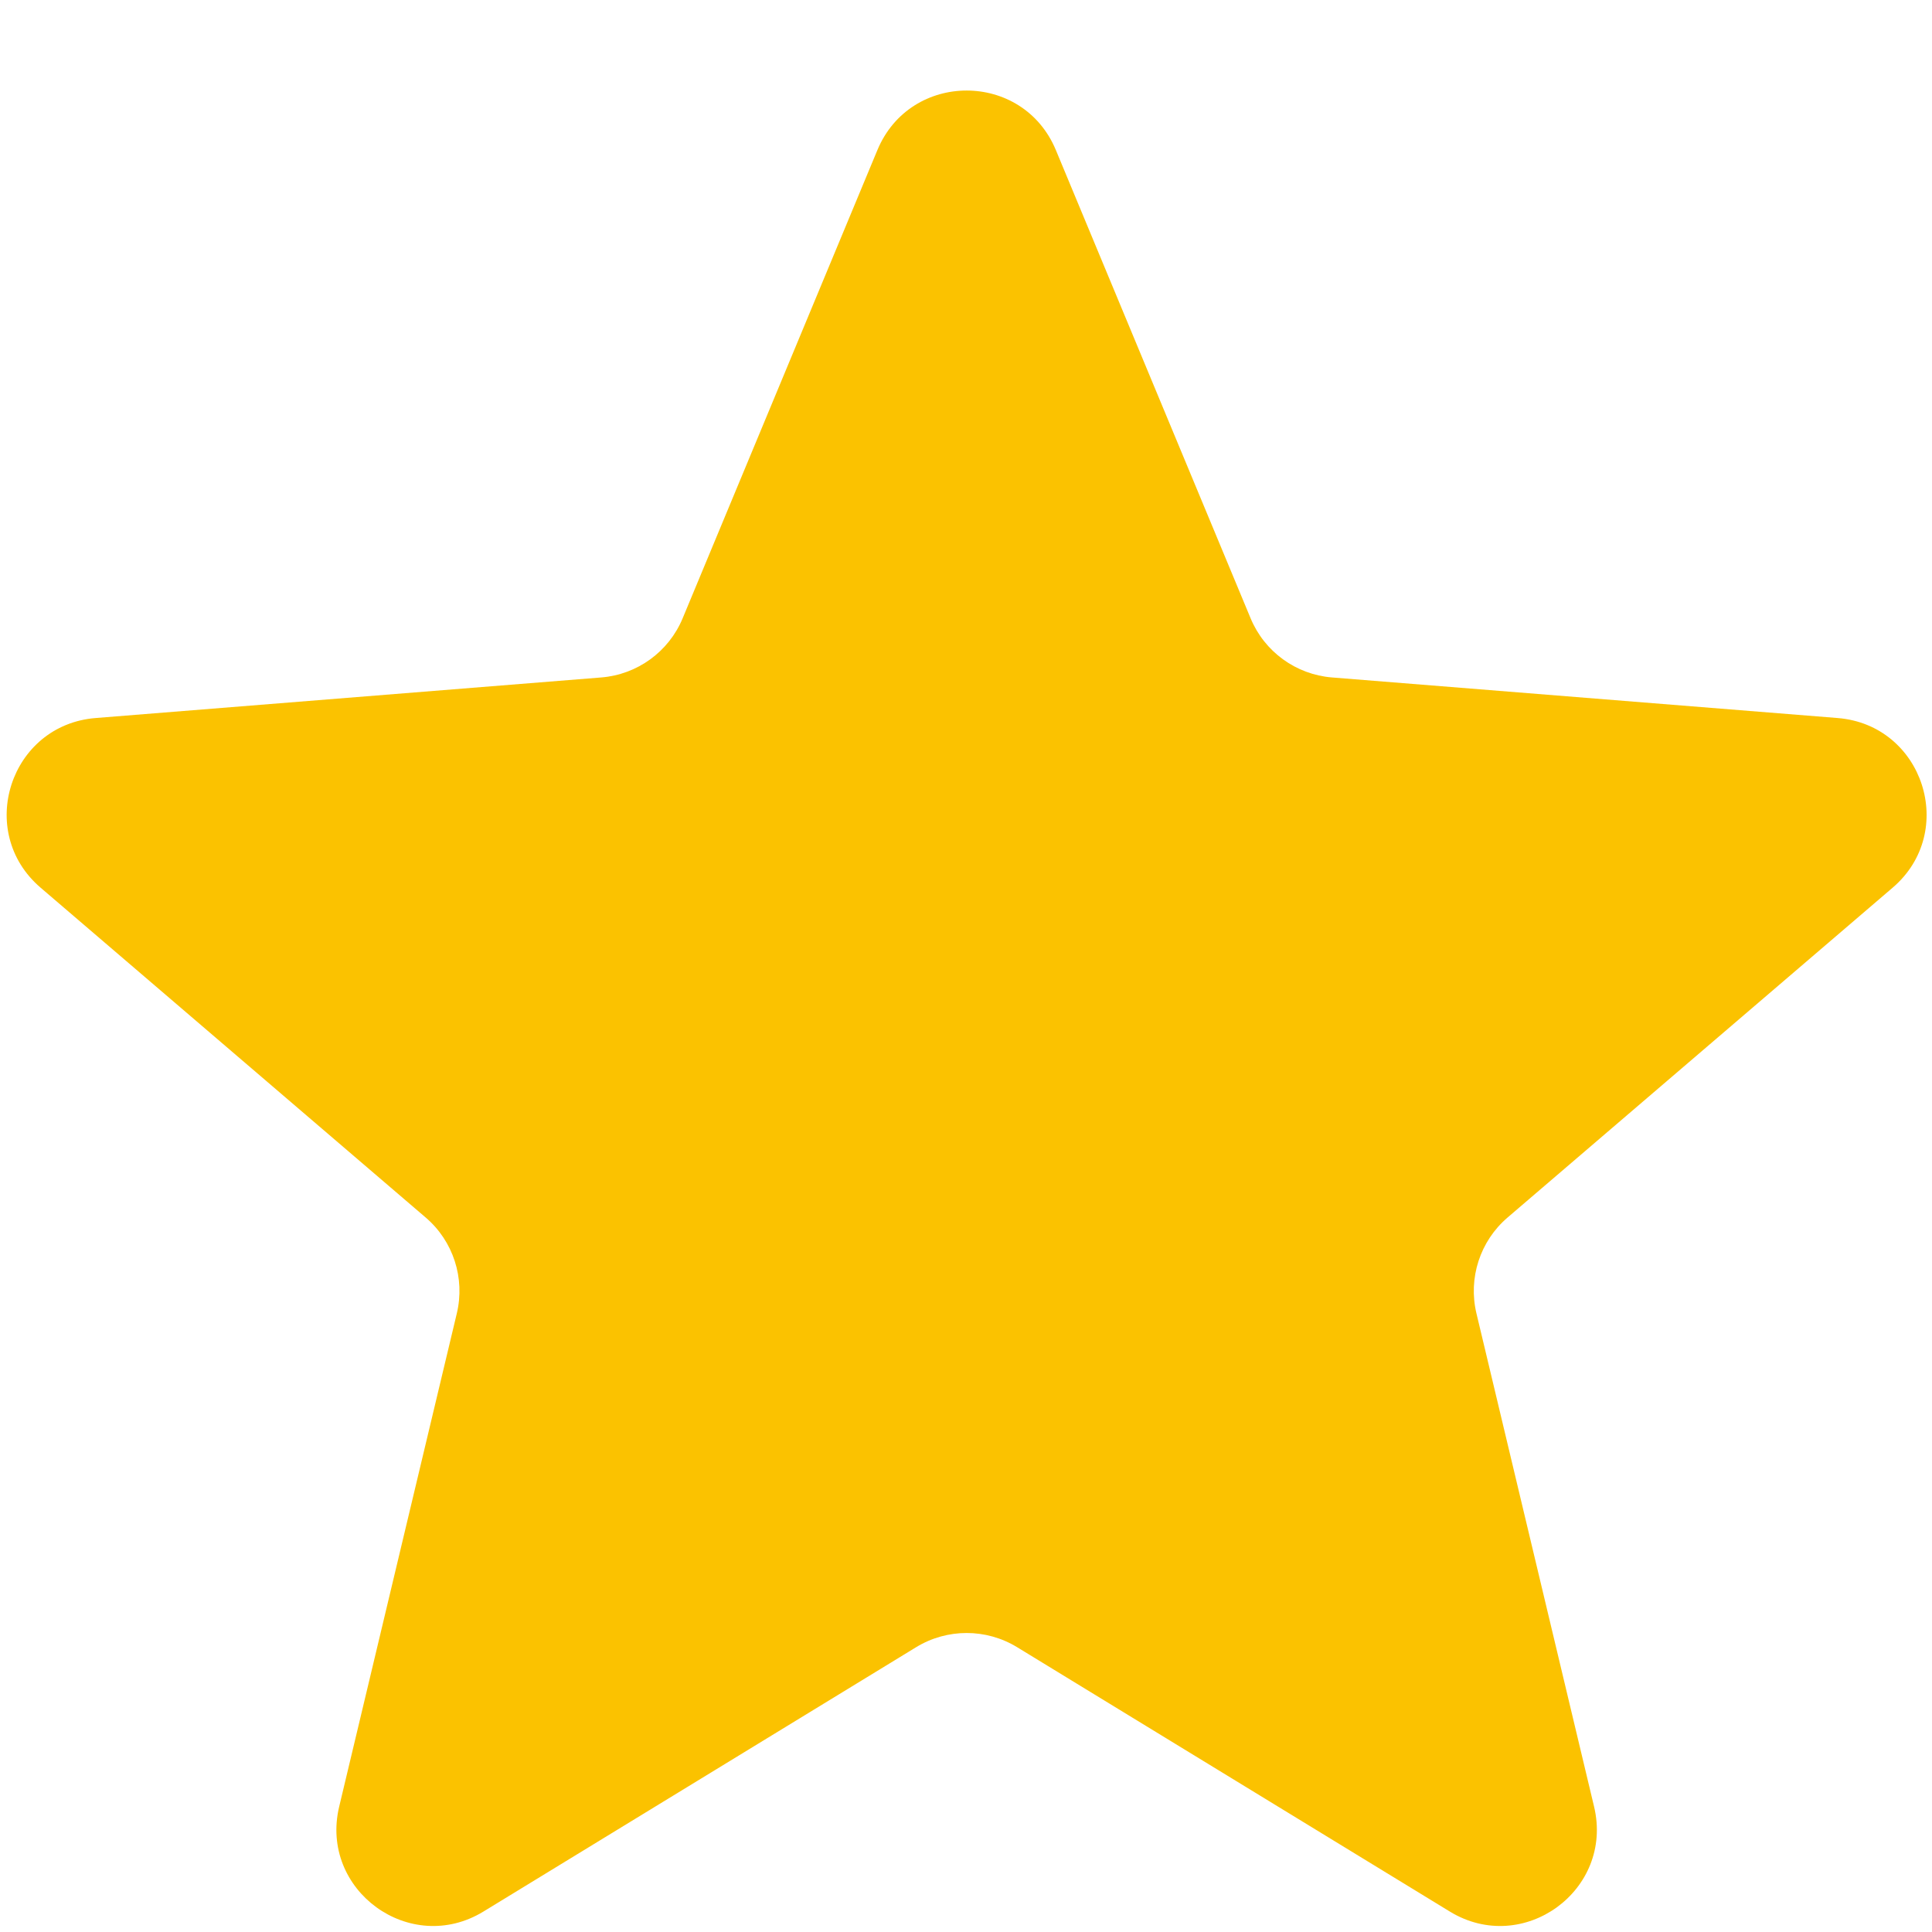 <?xml version="1.0" encoding="UTF-8"?> <svg xmlns="http://www.w3.org/2000/svg" width="20" height="20" viewBox="0 0 20 20" fill="none"><path id="Star 19" d="M9.083 1.553C9.425 0.732 10.588 0.732 10.93 1.553L12.946 6.4C13.09 6.747 13.416 6.983 13.789 7.013L19.023 7.433C19.909 7.504 20.269 8.61 19.593 9.189L15.606 12.604C15.321 12.848 15.197 13.231 15.284 13.596L16.502 18.703C16.708 19.568 15.767 20.252 15.008 19.788L10.528 17.051C10.208 16.856 9.805 16.856 9.485 17.051L5.005 19.788C4.246 20.252 3.305 19.568 3.511 18.703L4.729 13.596C4.816 13.231 4.692 12.848 4.407 12.604L0.42 9.189C-0.256 8.61 0.104 7.504 0.99 7.433L6.224 7.013C6.597 6.983 6.923 6.747 7.067 6.4L9.083 1.553Z" fill="#FBC200"></path></svg> 